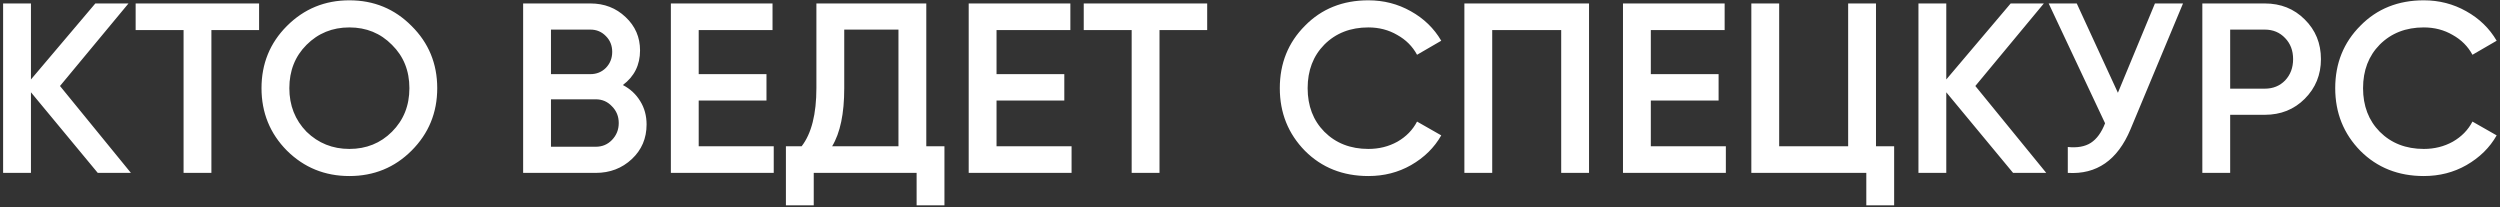 <?xml version="1.0" encoding="UTF-8"?> <svg xmlns="http://www.w3.org/2000/svg" width="723" height="60" viewBox="0 0 723 60" fill="none"><rect x="0" y="0" width="723" height="60" fill="#333333" stroke="none"/> <path d="M17.35 24.87L37.86 50H28.27L8.95 26.69V50H0.9V1H8.95V22.98L27.57 1H37.16L17.35 24.87ZM39.228 1H74.928V8.7H61.138V50H53.088V8.7H39.228V1ZM119.028 43.56C114.128 48.46 108.131 50.91 101.038 50.91C93.944 50.91 87.924 48.46 82.978 43.56C78.078 38.613 75.628 32.593 75.628 25.5C75.628 18.407 78.078 12.41 82.978 7.51C87.924 2.563 93.944 0.09 101.038 0.09C108.131 0.09 114.128 2.563 119.028 7.51C123.974 12.41 126.448 18.407 126.448 25.5C126.448 32.593 123.974 38.613 119.028 43.56ZM88.648 38.1C92.054 41.413 96.184 43.07 101.038 43.07C105.938 43.07 110.044 41.413 113.358 38.1C116.718 34.74 118.398 30.54 118.398 25.5C118.398 20.46 116.718 16.283 113.358 12.97C110.044 9.61 105.938 7.93 101.038 7.93C96.138 7.93 92.008 9.61 88.648 12.97C85.334 16.283 83.678 20.46 83.678 25.5C83.678 30.493 85.334 34.693 88.648 38.1ZM180.131 24.59C182.277 25.71 183.957 27.273 185.171 29.28C186.384 31.24 186.991 33.48 186.991 36C186.991 40.013 185.567 43.35 182.721 46.01C179.874 48.67 176.397 50 172.291 50H151.291V1H170.751C174.764 1 178.147 2.307 180.901 4.92C183.701 7.533 185.101 10.753 185.101 14.58C185.101 18.78 183.444 22.117 180.131 24.59ZM170.751 8.56H159.341V21.44H170.751C172.524 21.44 174.017 20.833 175.231 19.62C176.444 18.36 177.051 16.82 177.051 15C177.051 13.18 176.444 11.663 175.231 10.45C174.017 9.19 172.524 8.56 170.751 8.56ZM159.341 42.44H172.291C174.157 42.44 175.721 41.787 176.981 40.48C178.287 39.127 178.941 37.493 178.941 35.58C178.941 33.667 178.287 32.057 176.981 30.75C175.721 29.397 174.157 28.72 172.291 28.72H159.341V42.44ZM202.065 29.07V42.3H223.765V50H194.015V1H223.415V8.7H202.065V21.44H221.665V29.07H202.065ZM267.884 1V42.3H273.134V59.38H265.084V50H235.334V59.38H227.284V42.3H231.834C234.681 38.613 236.104 32.99 236.104 25.43V1H267.884ZM240.654 42.3H259.834V8.56H244.154V25.57C244.154 32.85 242.988 38.427 240.654 42.3ZM288.198 29.07V42.3H309.898V50H280.148V1H309.548V8.7H288.198V21.44H307.798V29.07H288.198ZM313.417 1H349.117V8.7H335.327V50H327.277V8.7H313.417V1ZM395.74 50.91C388.367 50.91 382.253 48.483 377.4 43.63C372.547 38.683 370.12 32.64 370.12 25.5C370.12 18.313 372.547 12.293 377.4 7.44C382.207 2.54 388.32 0.09 395.74 0.09C400.173 0.09 404.257 1.14 407.99 3.24C411.77 5.34 414.71 8.187 416.81 11.78L409.81 15.84C408.503 13.413 406.59 11.5 404.07 10.1C401.597 8.653 398.82 7.93 395.74 7.93C390.56 7.93 386.313 9.587 383 12.9C379.78 16.167 378.17 20.367 378.17 25.5C378.17 30.633 379.78 34.833 383 38.1C386.313 41.413 390.56 43.07 395.74 43.07C398.82 43.07 401.62 42.37 404.14 40.97C406.66 39.523 408.55 37.587 409.81 35.16L416.81 39.15C414.803 42.697 411.887 45.567 408.06 47.76C404.373 49.86 400.267 50.91 395.74 50.91ZM423.498 1H459.548V50H451.498V8.7H431.548V50H423.498V1ZM477.417 29.07V42.3H499.117V50H469.367V1H498.767V8.7H477.417V21.44H497.017V29.07H477.417ZM542.536 1V42.3H547.786V59.38H539.736V50H506.486V1H514.536V42.3H534.486V1H542.536ZM571.266 24.87L591.776 50H582.186L562.866 26.69V50H554.816V1H562.866V22.98L581.486 1H591.076L571.266 24.87ZM612.497 26.83L623.207 1H631.327L616.137 37.4C612.403 46.313 606.36 50.513 598.007 50V42.51C600.76 42.79 602.977 42.393 604.657 41.32C606.383 40.2 607.76 38.31 608.787 35.65L592.477 1H600.597L612.497 26.83ZM636.916 1H654.976C659.596 1 663.446 2.54 666.526 5.62C669.652 8.7 671.216 12.527 671.216 17.1C671.216 21.627 669.652 25.453 666.526 28.58C663.446 31.66 659.596 33.2 654.976 33.2H644.966V50H636.916V1ZM644.966 25.64H654.976C657.356 25.64 659.316 24.847 660.856 23.26C662.396 21.627 663.166 19.573 663.166 17.1C663.166 14.627 662.396 12.597 660.856 11.01C659.316 9.377 657.356 8.56 654.976 8.56H644.966V25.64ZM700.965 50.91C693.591 50.91 687.478 48.483 682.625 43.63C677.771 38.683 675.345 32.64 675.345 25.5C675.345 18.313 677.771 12.293 682.625 7.44C687.431 2.54 693.545 0.09 700.965 0.09C705.398 0.09 709.481 1.14 713.215 3.24C716.995 5.34 719.935 8.187 722.035 11.78L715.035 15.84C713.728 13.413 711.815 11.5 709.295 10.1C706.821 8.653 704.045 7.93 700.965 7.93C695.785 7.93 691.538 9.587 688.225 12.9C685.005 16.167 683.395 20.367 683.395 25.5C683.395 30.633 685.005 34.833 688.225 38.1C691.538 41.413 695.785 43.07 700.965 43.07C704.045 43.07 706.845 42.37 709.365 40.97C711.885 39.523 713.775 37.587 715.035 35.16L722.035 39.15C720.028 42.697 717.111 45.567 713.285 47.76C709.598 49.86 705.491 50.91 700.965 50.91Z" fill="white"></path> </svg> 